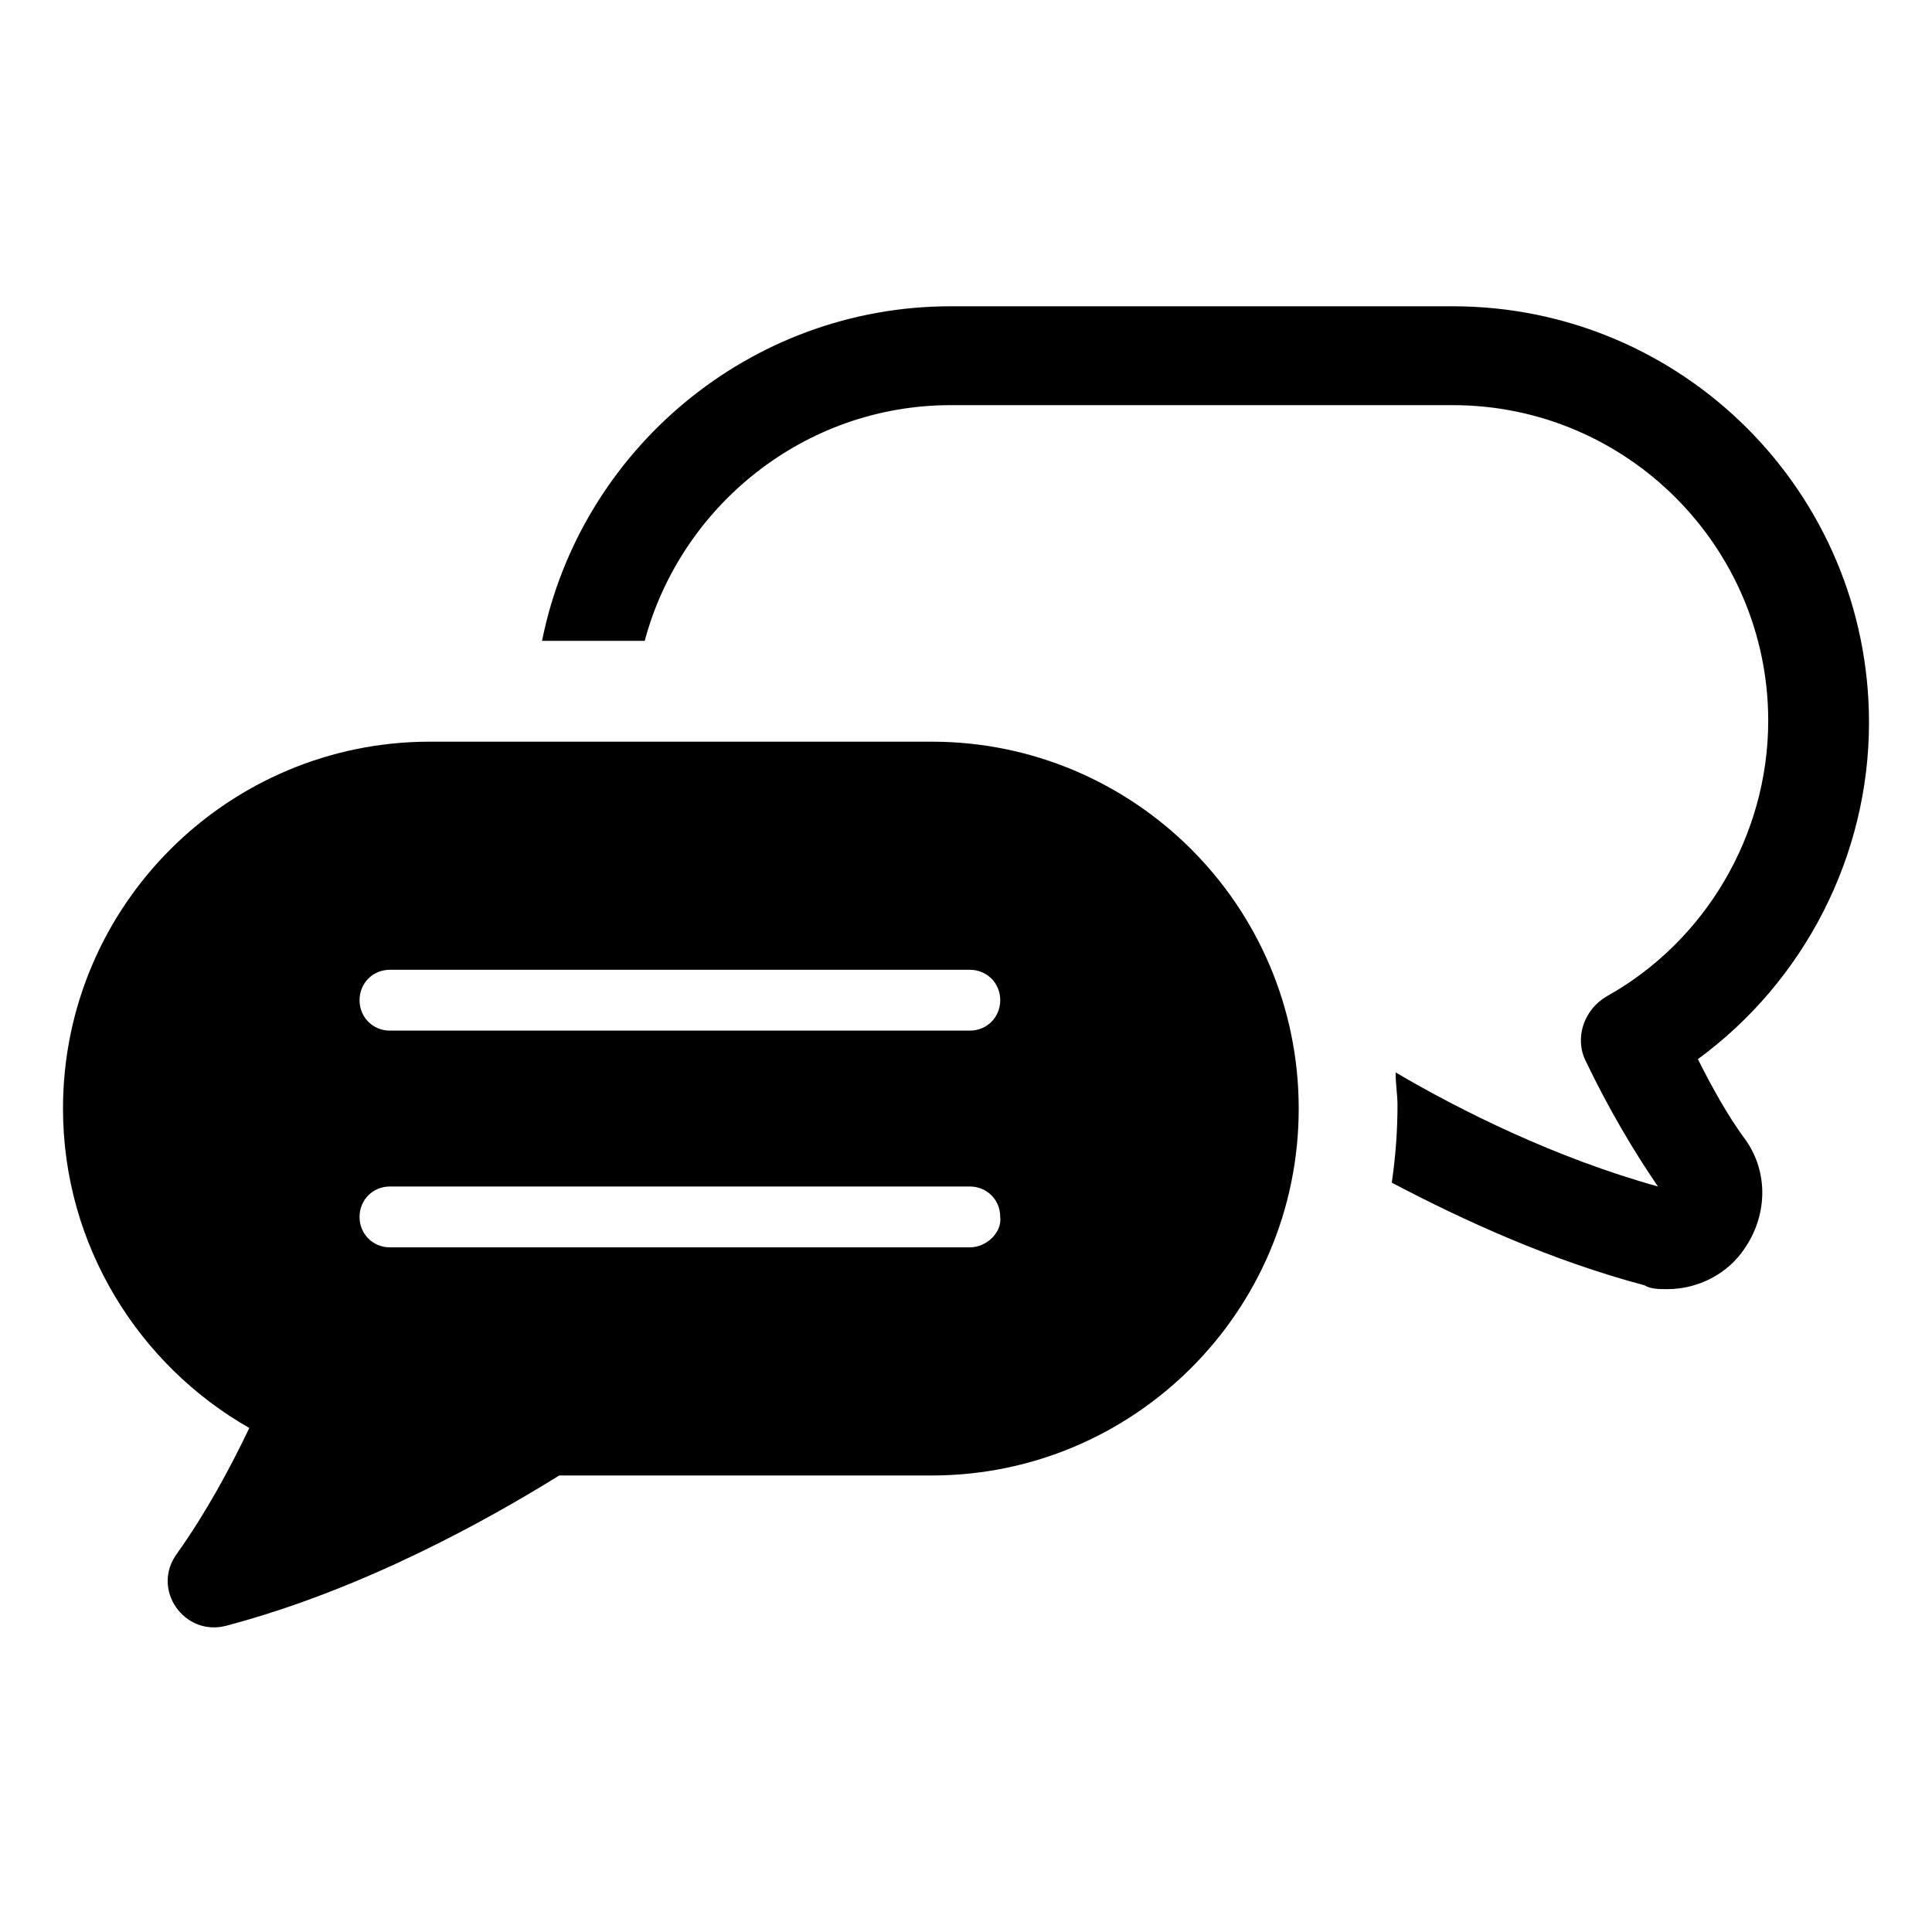 <?xml version="1.0" encoding="UTF-8"?>
<!-- Uploaded to: SVG Repo, www.svgrepo.com, Generator: SVG Repo Mixer Tools -->
<svg fill="#000000" width="800px" height="800px" version="1.1" viewBox="144 144 512 512" xmlns="http://www.w3.org/2000/svg">
 <g>
  <path d="m593.96 424.68c28.215-20.656 45.344-53.906 45.344-89.176 0-60.961-49.375-110.34-110.34-110.34l-133 0.004c-53.402 0-98.242 38.289-108.32 88.672h27.207c9.574-35.77 42.32-62.473 81.113-62.473h133c46.352 0 83.633 37.785 83.633 83.633 0 30.23-16.625 58.441-42.824 73.051-6.047 3.527-8.566 11.082-5.543 17.129 6.047 12.594 12.594 23.68 19.145 33.25-27.207-7.559-52.395-20.152-69.527-30.23 0 3.023 0.504 6.047 0.504 8.566 0 7.055-0.504 13.602-1.512 20.656 19.145 10.078 42.32 20.656 67.008 27.207 1.516 1.008 4.035 1.008 6.047 1.008 8.062 0 16.121-4.031 20.656-11.082 6.047-9.07 6.047-20.656-0.504-29.223-4.027-5.539-8.059-12.594-12.09-20.656z"/>
  <path d="m390.93 340.55h-133c-53.402 0-97.234 43.328-97.234 97.234 0 36.273 20.152 68.016 49.375 84.641-5.039 10.578-11.586 22.672-19.145 33.25-7.055 9.574 2.016 22.168 13.098 19.145 36.273-9.574 69.527-28.215 88.168-39.801h98.746c53.402 0 97.234-43.328 97.234-97.234-0.004-53.91-43.836-97.234-97.238-97.234zm10.078 134.01h-153.66c-4.535 0-8.062-3.527-8.062-8.062s3.527-8.062 8.062-8.062h153.66c4.535 0 8.062 3.527 8.062 8.062 0.504 4.031-3.527 8.062-8.059 8.062zm0-57.434h-153.66c-4.535 0-8.062-3.527-8.062-8.062s3.527-8.062 8.062-8.062h153.66c4.535 0 8.062 3.527 8.062 8.062s-3.527 8.062-8.059 8.062z"/>
 </g>
</svg>